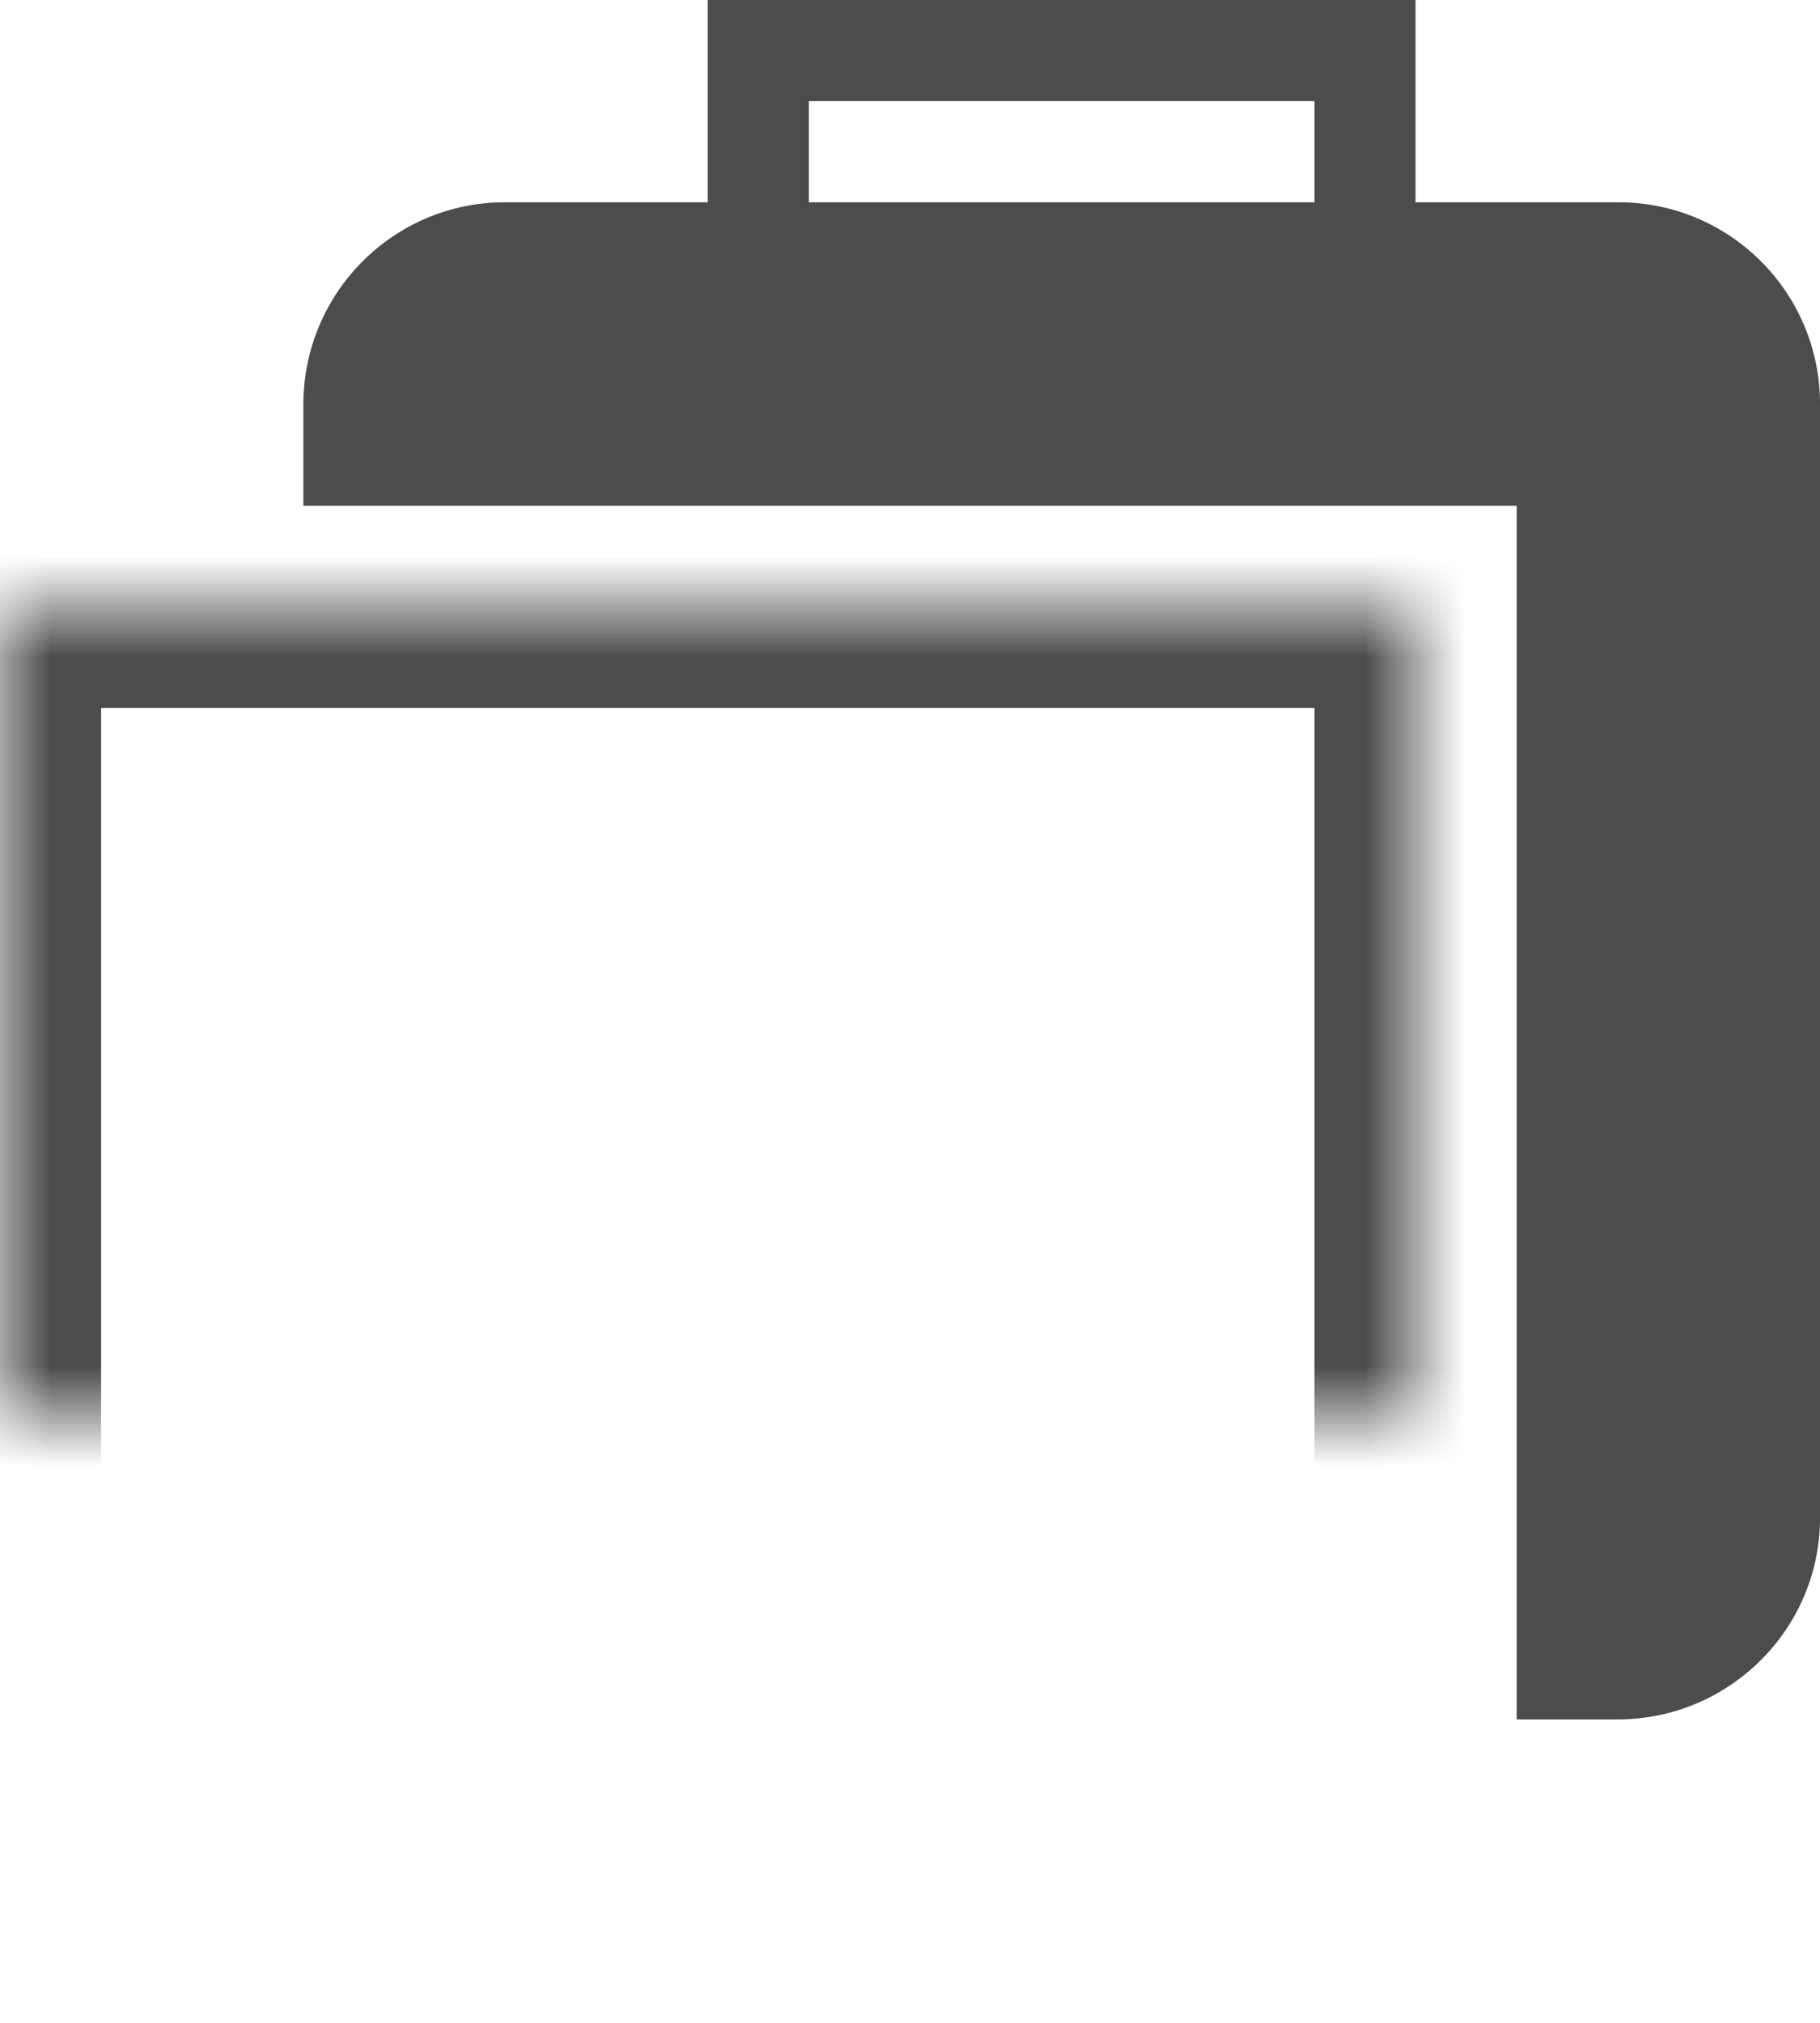 <?xml version="1.0" encoding="UTF-8"?>
<svg width="18px" height="20px" viewBox="0 0 18 20" version="1.1" xmlns="http://www.w3.org/2000/svg" xmlns:xlink="http://www.w3.org/1999/xlink">
    <!-- Generator: Sketch 41.2 (35397) - http://www.bohemiancoding.com/sketch -->
    <title>icons/dark/paste</title>
    <desc>Created with Sketch.</desc>
    <defs>
        <rect id="path-1" x="0" y="6" width="14" height="14"></rect>
        <mask id="mask-2" maskContentUnits="userSpaceOnUse" maskUnits="objectBoundingBox" x="0" y="0" width="14" height="14" fill="white">
            <use xlink:href="#path-1"></use>
        </mask>
    </defs>
    <g id="Icons" stroke="none" stroke-width="1" fill="none" fill-rule="evenodd">
        <g id="icons/dark/paste">
            <use id="Rectangle-137" stroke="#4C4C4C" mask="url(#mask-2)" stroke-width="2" xlink:href="#path-1"></use>
            <path d="M8,1 L13,1 L13,2 L8,2 L8,1 Z M7,2 L4.992,2 C3.893,2 3,2.896 3,4.001 L3,5 L15,5 L15,17 L15.999,17 C17.1,17 18,16.108 18,15.008 L18,3.992 C18,2.893 17.108,2 16.008,2 L14,2 L14,0 L7,0 L7,2 Z" id="Rectangle-137-Copy" fill="#4C4C4C"></path>
        </g>
    </g>
</svg>